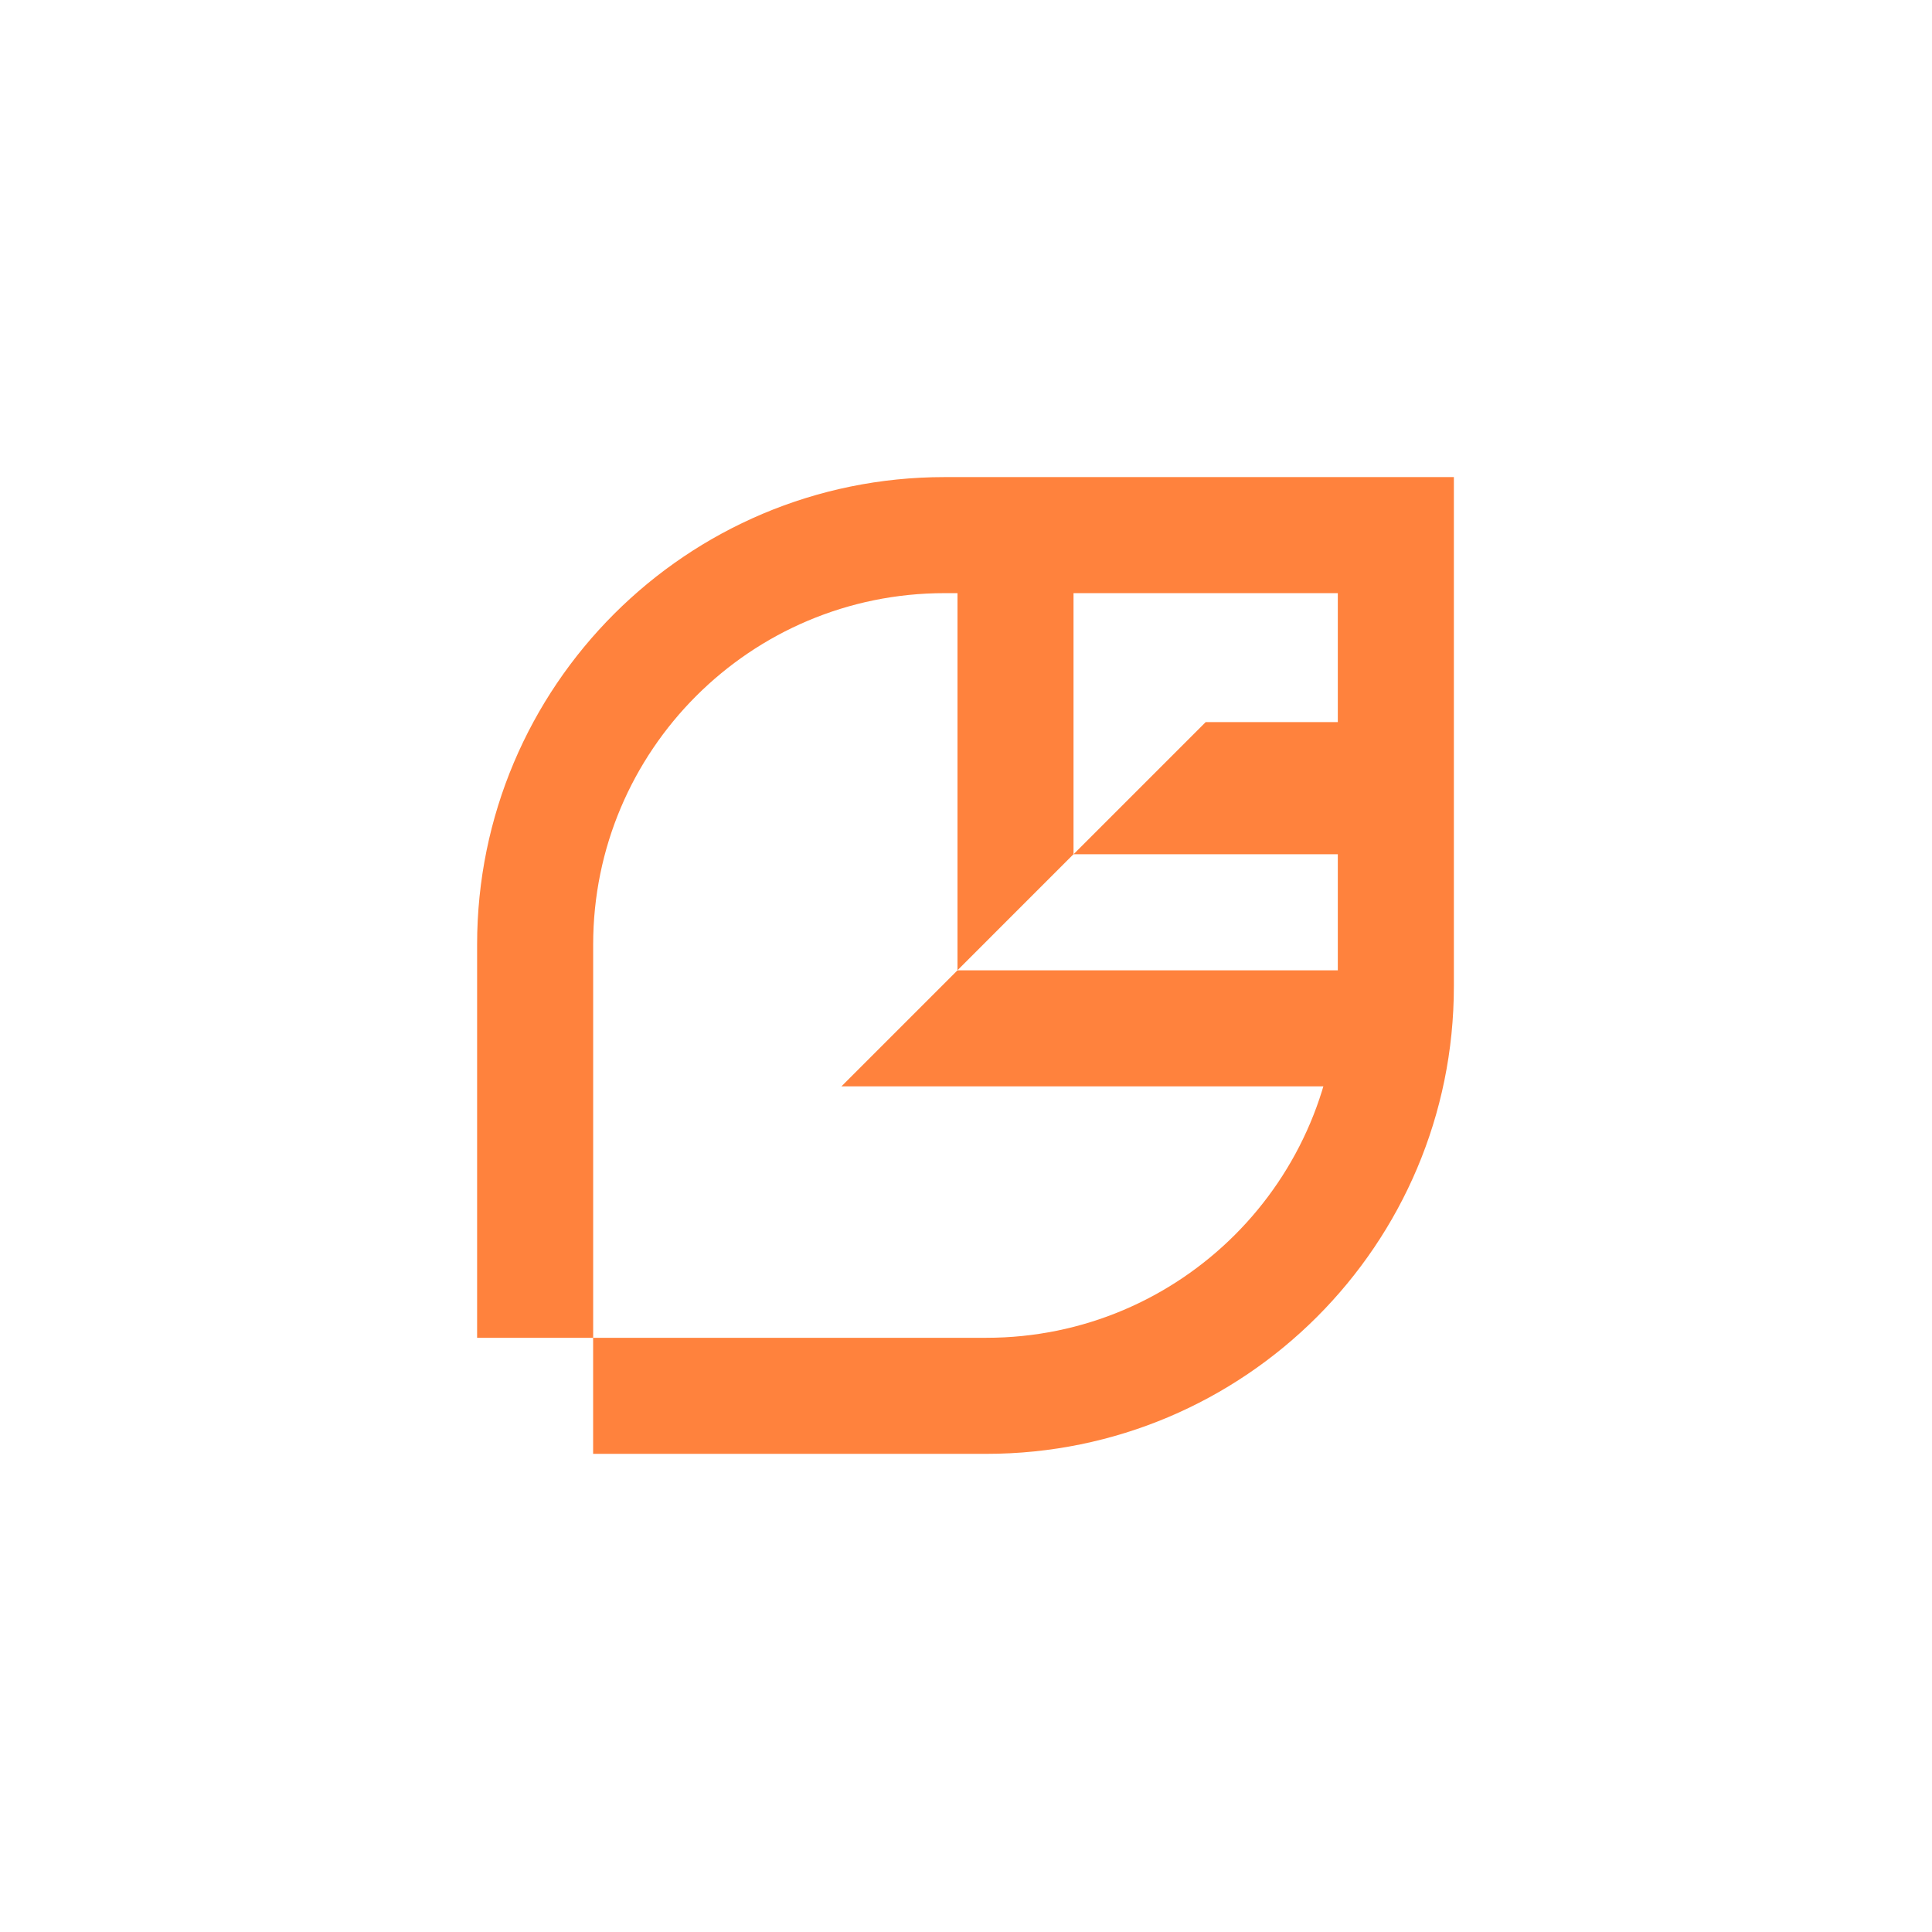 <svg width="100" height="100" viewBox="0 0 100 100" fill="none" xmlns="http://www.w3.org/2000/svg">
<path fill-rule="evenodd" clip-rule="evenodd" d="M55.565 44.217L62.406 37.376H72.419V44.217H55.565ZM43.553 56.229L49.559 50.223H72.752V56.229H43.553Z" fill="#FF823D"/>
<path fill-rule="evenodd" clip-rule="evenodd" d="M49.559 51.724V51.724H55.565V51.724H49.559ZM49.559 50.22L55.565 44.213V25.027H49.559V50.22Z" fill="#FF823D"/>
<path fill-rule="evenodd" clip-rule="evenodd" d="M48.893 24.694C35.528 24.694 24.695 35.527 24.695 48.892V69.244H30.7V75.251H51.054C64.419 75.251 75.252 64.418 75.252 51.053V24.694H48.893ZM30.702 48.892C30.702 38.845 38.846 30.701 48.893 30.701H69.245V51.053C69.245 61.1 61.101 69.244 51.054 69.244H30.702V48.892Z" fill="#FF823D"/>
</svg>
